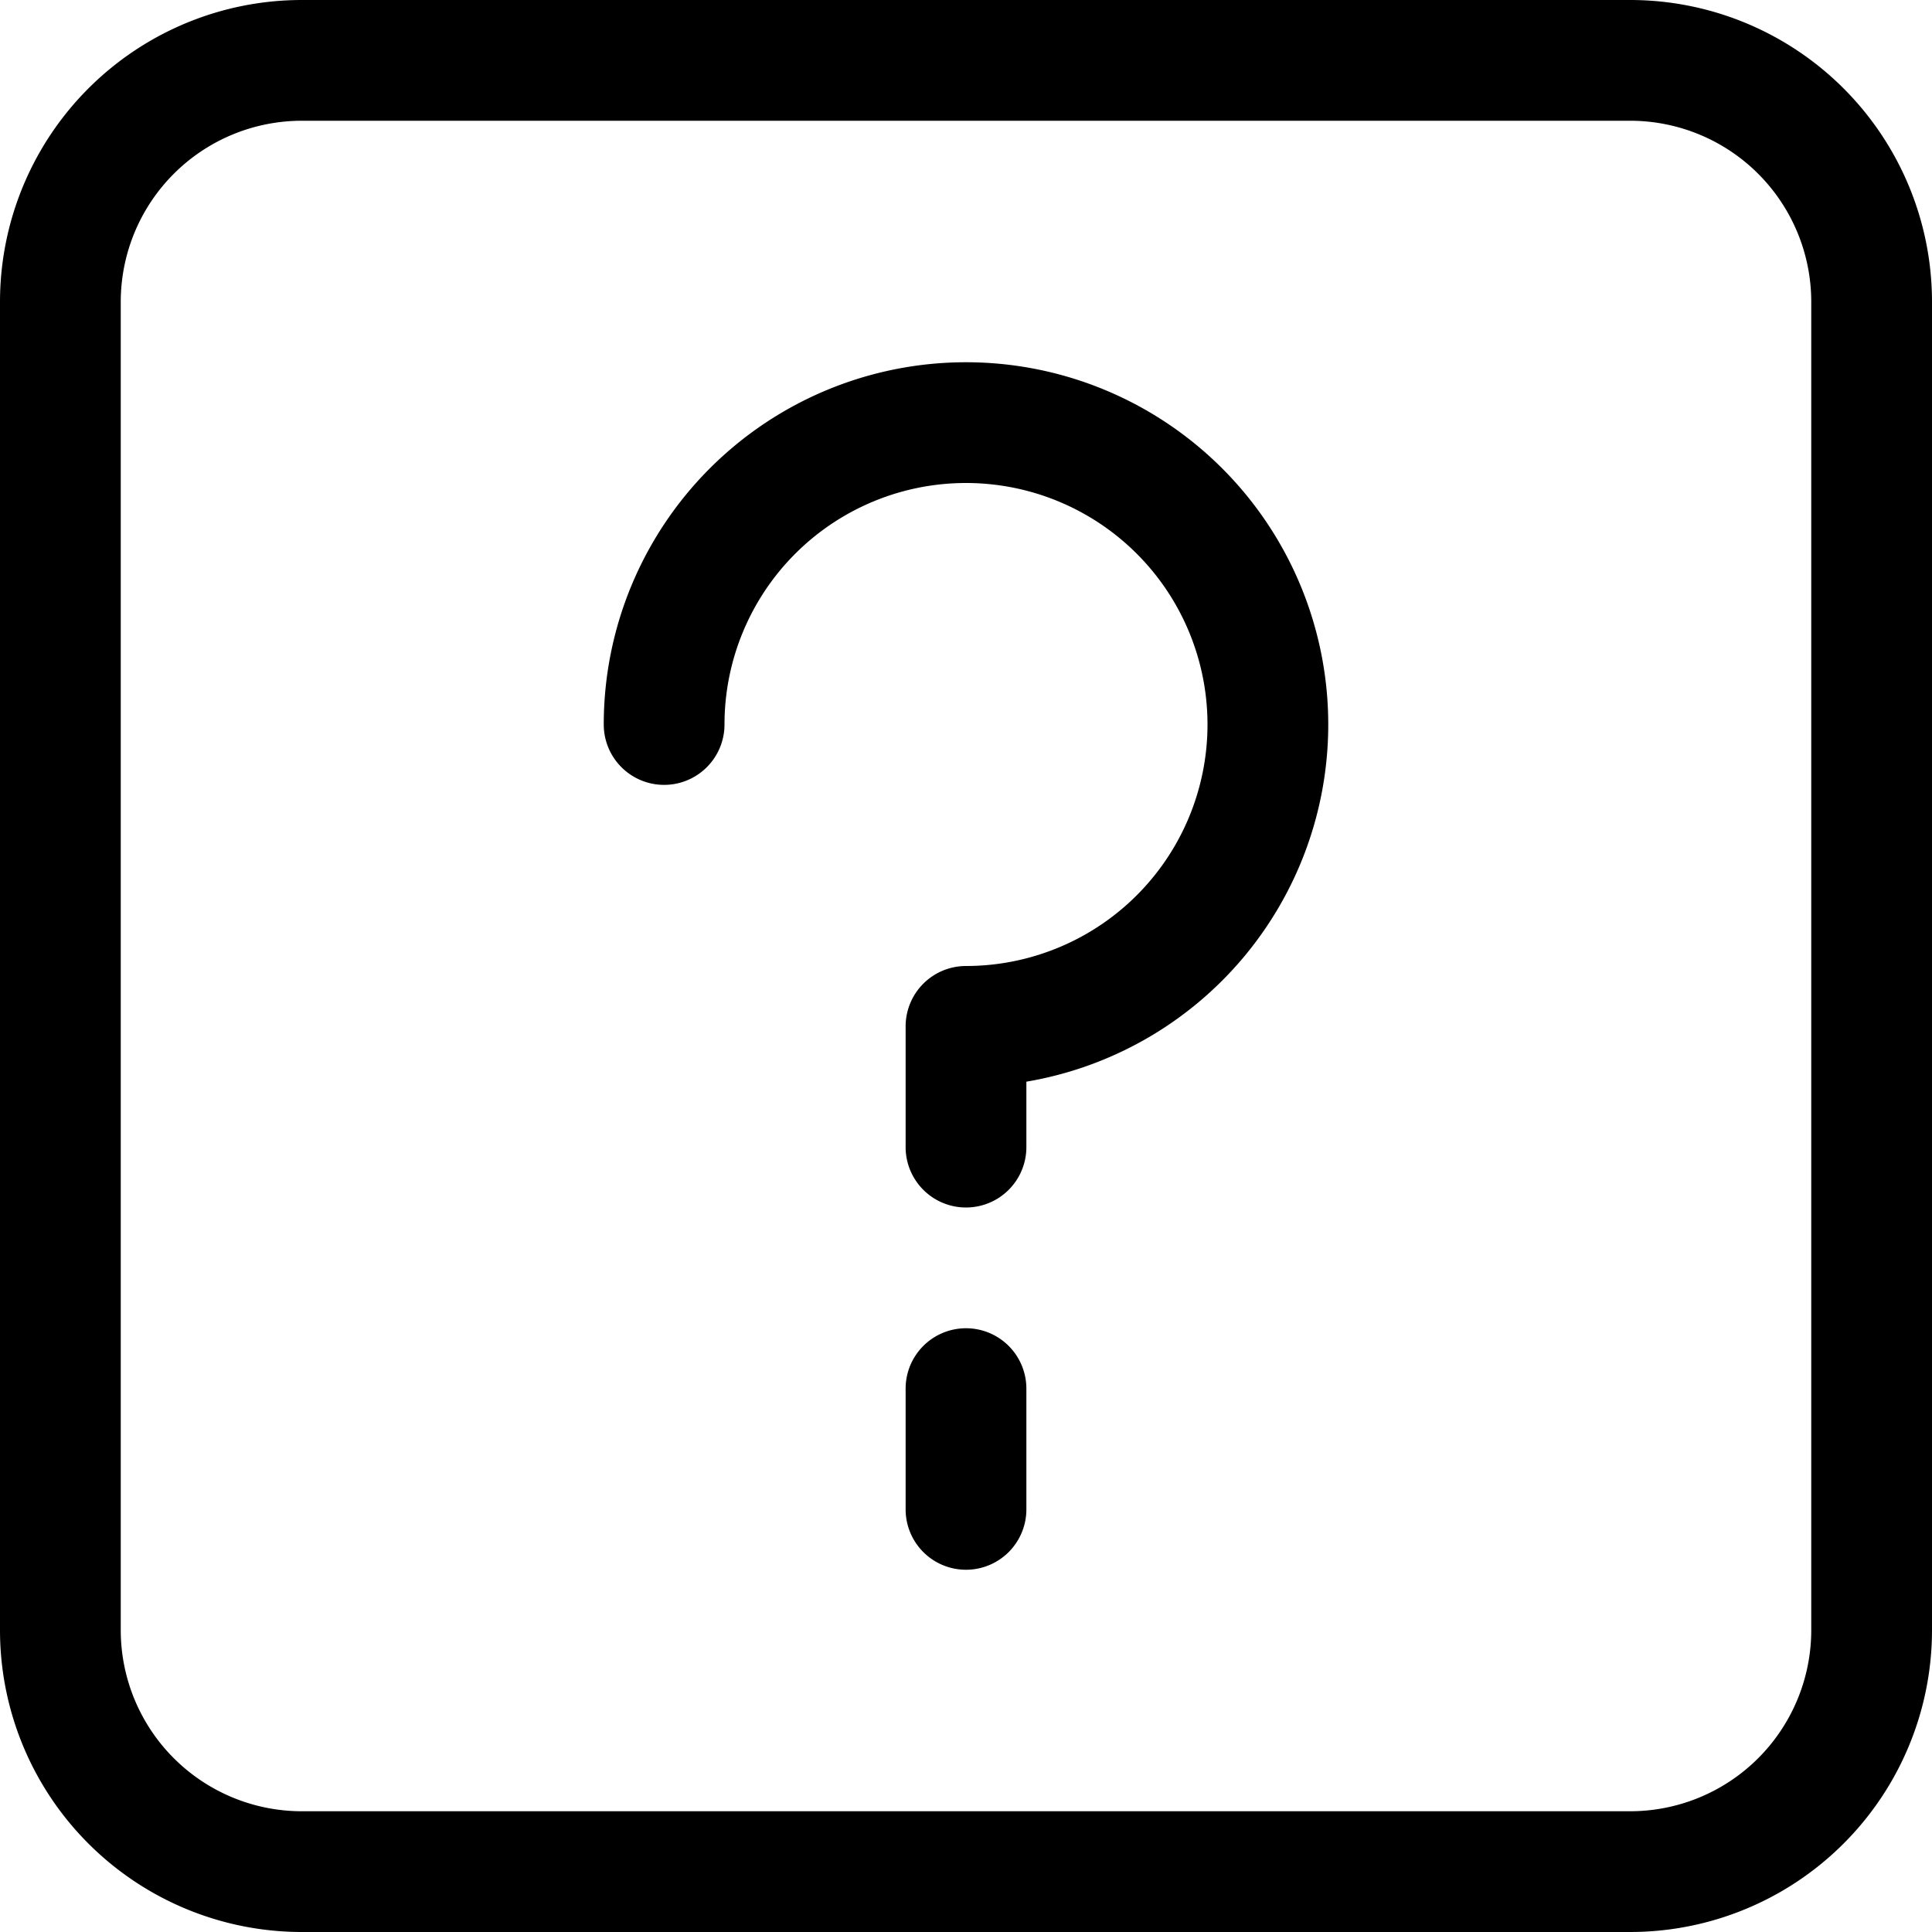 <?xml version="1.0" encoding="utf-8"?>
<svg fill="#000000" width="800px" height="800px" viewBox="0 0 16 16" id="help-square-16px" xmlns="http://www.w3.org/2000/svg">
  <path id="Path_90" data-name="Path 90" d="M-10.5,16h-11A2.5,2.5,0,0,1-24,13.5V2.5A2.5,2.5,0,0,1-21.5,0h11A2.5,2.5,0,0,1-8,2.5v11A2.5,2.5,0,0,1-10.5,16Zm-11-15A1.5,1.5,0,0,0-23,2.5v11A1.5,1.5,0,0,0-21.5,15h11A1.5,1.5,0,0,0-9,13.5V2.5A1.5,1.5,0,0,0-10.5,1Zm6,8.5V8.958A3,3,0,0,0-13,6a3,3,0,0,0-3-3,3,3,0,0,0-3,3,.5.5,0,0,0,.5.5A.5.5,0,0,0-18,6a2,2,0,0,1,2-2,2,2,0,0,1,2,2,2,2,0,0,1-2,2,.5.5,0,0,0-.5.5v1a.5.5,0,0,0,.5.5A.5.5,0,0,0-15.5,9.5Zm0,3v-1A.5.5,0,0,0-16,11a.5.5,0,0,0-.5.5v1a.5.5,0,0,0,.5.5A.5.5,0,0,0-15.5,12.5Z" transform="translate(24)"/>
</svg>